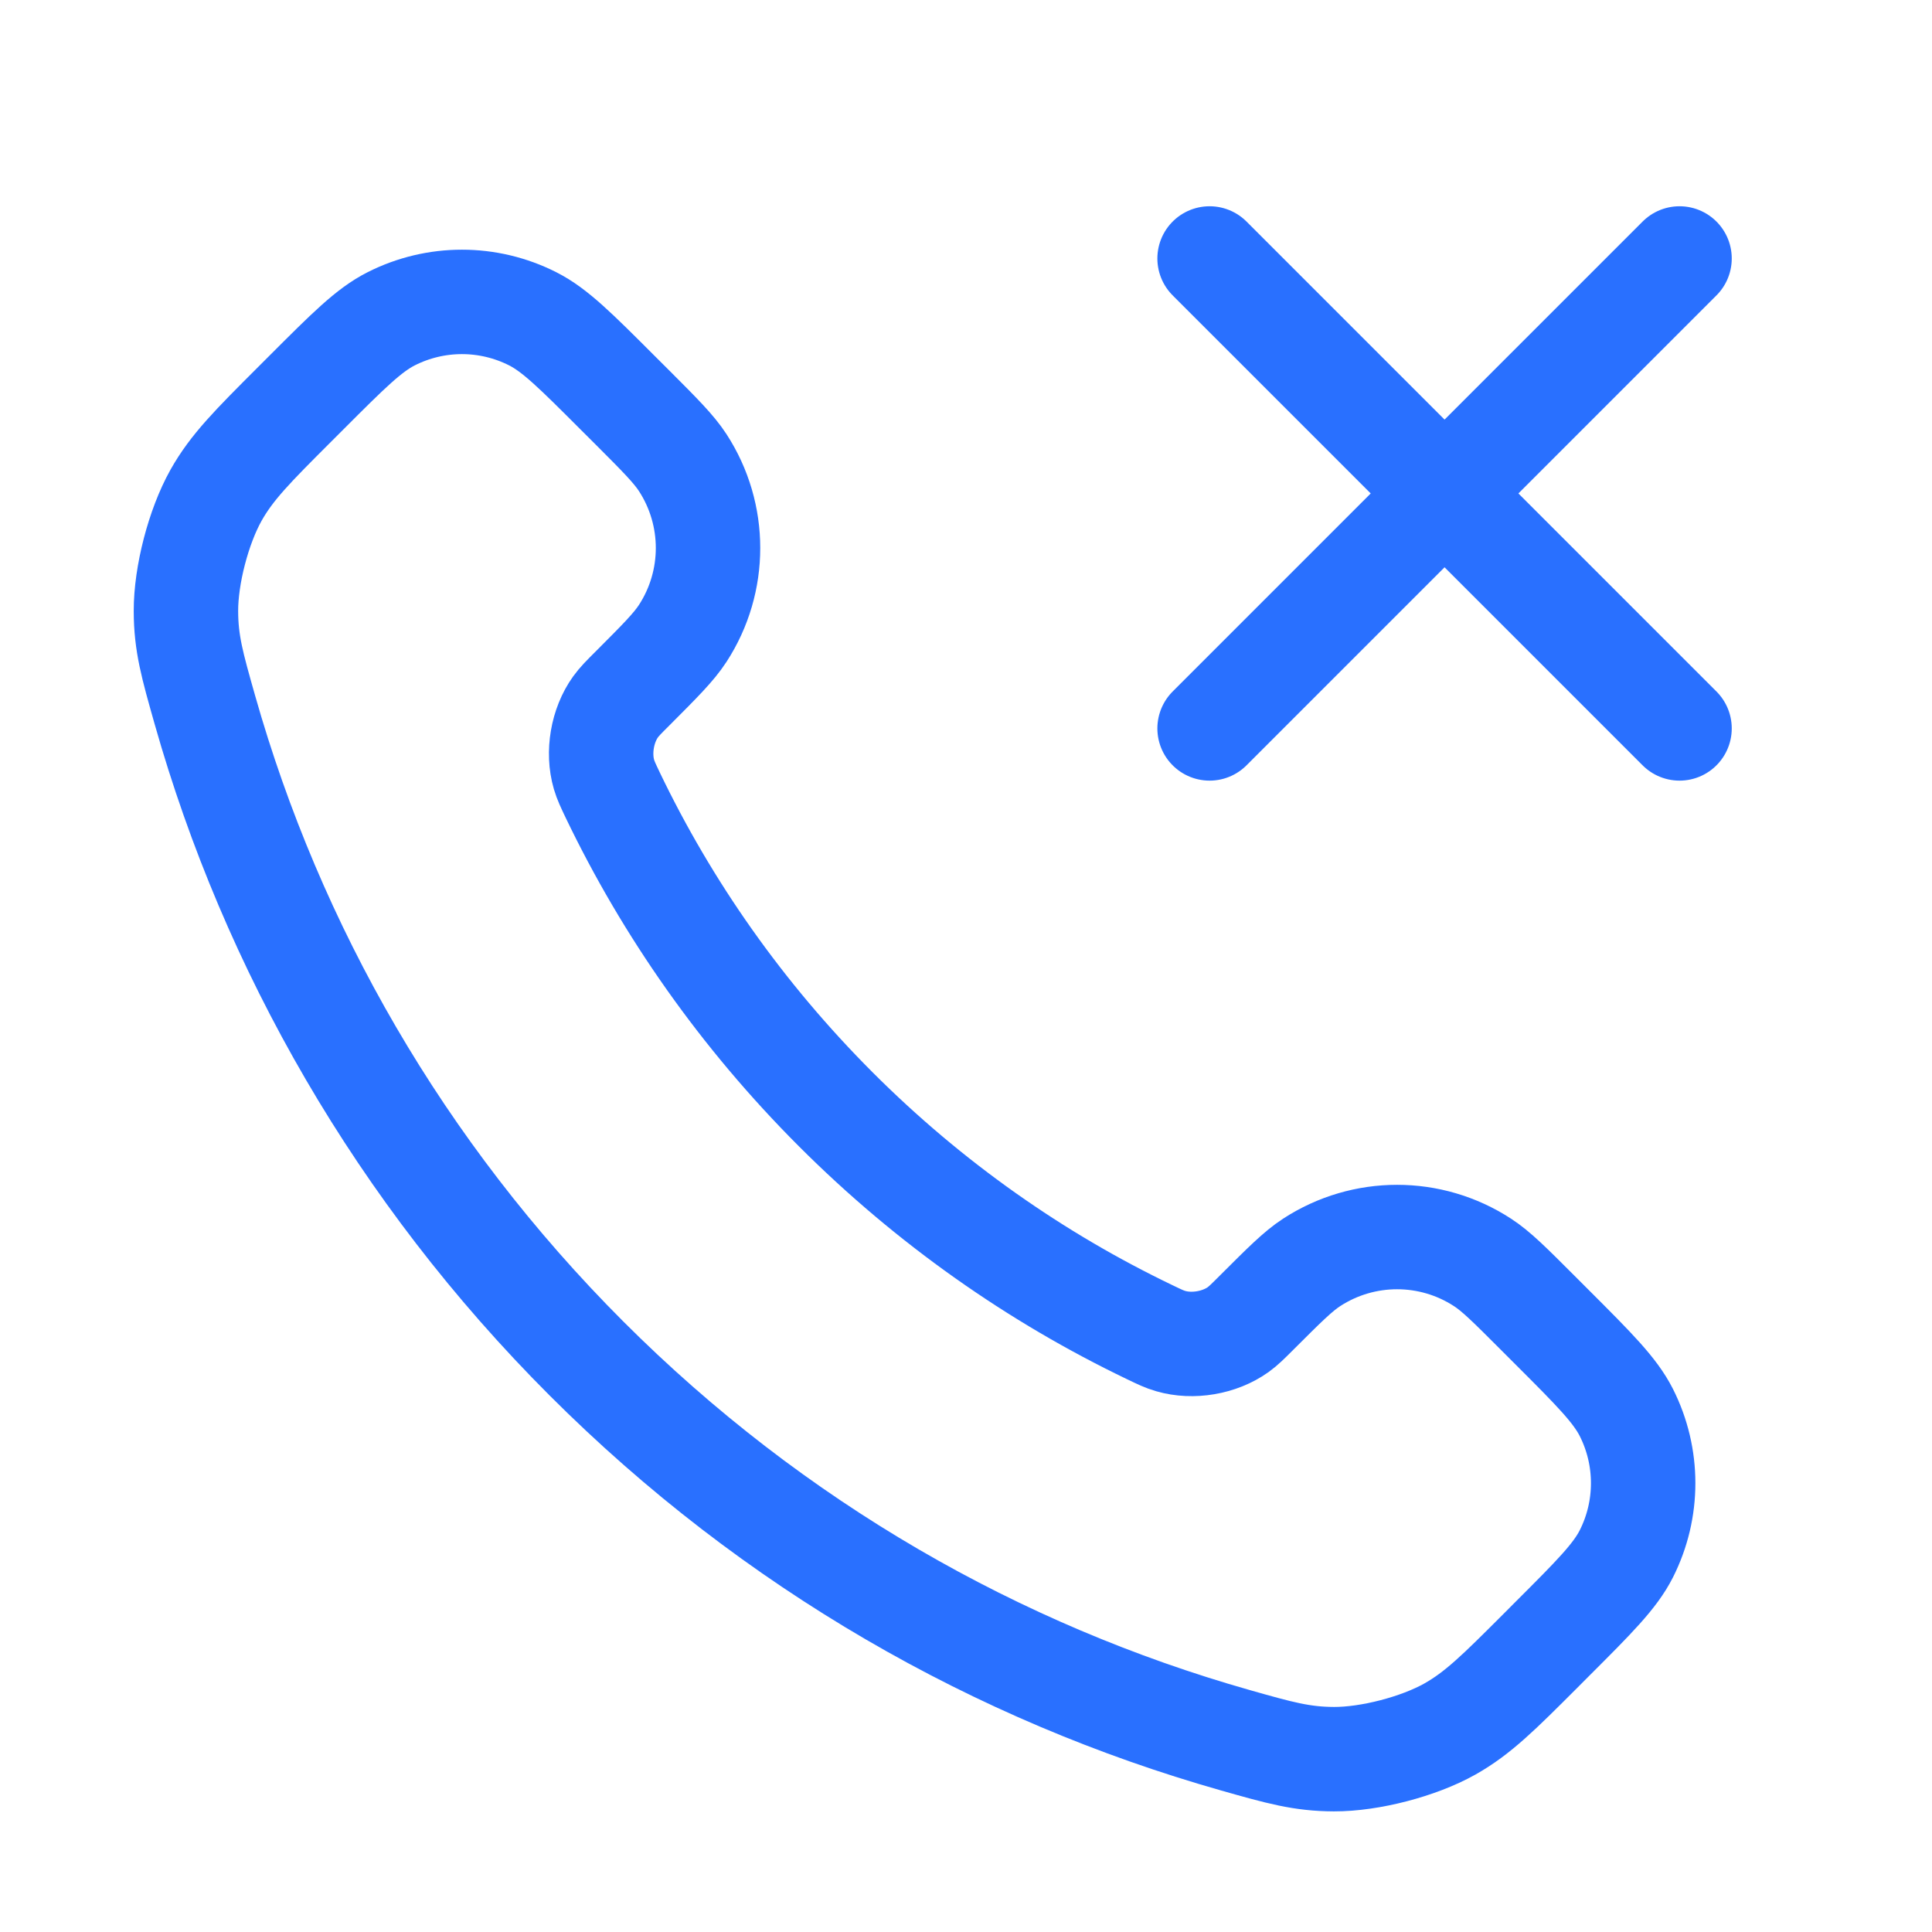 <?xml version="1.0" encoding="UTF-8"?> <svg xmlns="http://www.w3.org/2000/svg" width="37" height="37" viewBox="0 0 37 37" fill="none"><path d="M32.165 4.95L23.165 13.95M23.165 4.95L32.165 13.95M16.006 21.245C14.204 19.442 12.78 17.404 11.736 15.23C11.647 15.043 11.602 14.949 11.567 14.831C11.445 14.411 11.533 13.894 11.788 13.538C11.86 13.438 11.945 13.352 12.117 13.181C12.641 12.656 12.903 12.394 13.075 12.13C13.721 11.136 13.721 9.854 13.075 8.86C12.903 8.596 12.641 8.334 12.117 7.809L11.824 7.517C11.027 6.72 10.629 6.321 10.201 6.105C9.349 5.674 8.344 5.674 7.492 6.105C7.064 6.321 6.666 6.72 5.869 7.517L5.632 7.754C4.838 8.548 4.441 8.945 4.137 9.485C3.801 10.085 3.559 11.015 3.561 11.703C3.562 12.322 3.683 12.745 3.923 13.592C5.214 18.142 7.651 22.436 11.233 26.018C14.815 29.6 19.108 32.036 23.659 33.328C24.505 33.568 24.929 33.688 25.548 33.69C26.235 33.692 27.166 33.45 27.765 33.114C28.305 32.81 28.703 32.413 29.497 31.619L29.733 31.382C30.531 30.585 30.929 30.186 31.146 29.758C31.576 28.907 31.576 27.901 31.146 27.05C30.929 26.622 30.531 26.224 29.733 25.426L29.441 25.134C28.917 24.61 28.655 24.347 28.391 24.176C27.397 23.529 26.115 23.529 25.12 24.176C24.857 24.347 24.595 24.61 24.07 25.134C23.899 25.305 23.813 25.391 23.713 25.463C23.357 25.718 22.84 25.806 22.42 25.683C22.301 25.649 22.208 25.604 22.021 25.514C19.846 24.47 17.808 23.047 16.006 21.245Z" stroke="#2970FF" stroke-width="2" stroke-linecap="round" stroke-linejoin="round"></path></svg> 